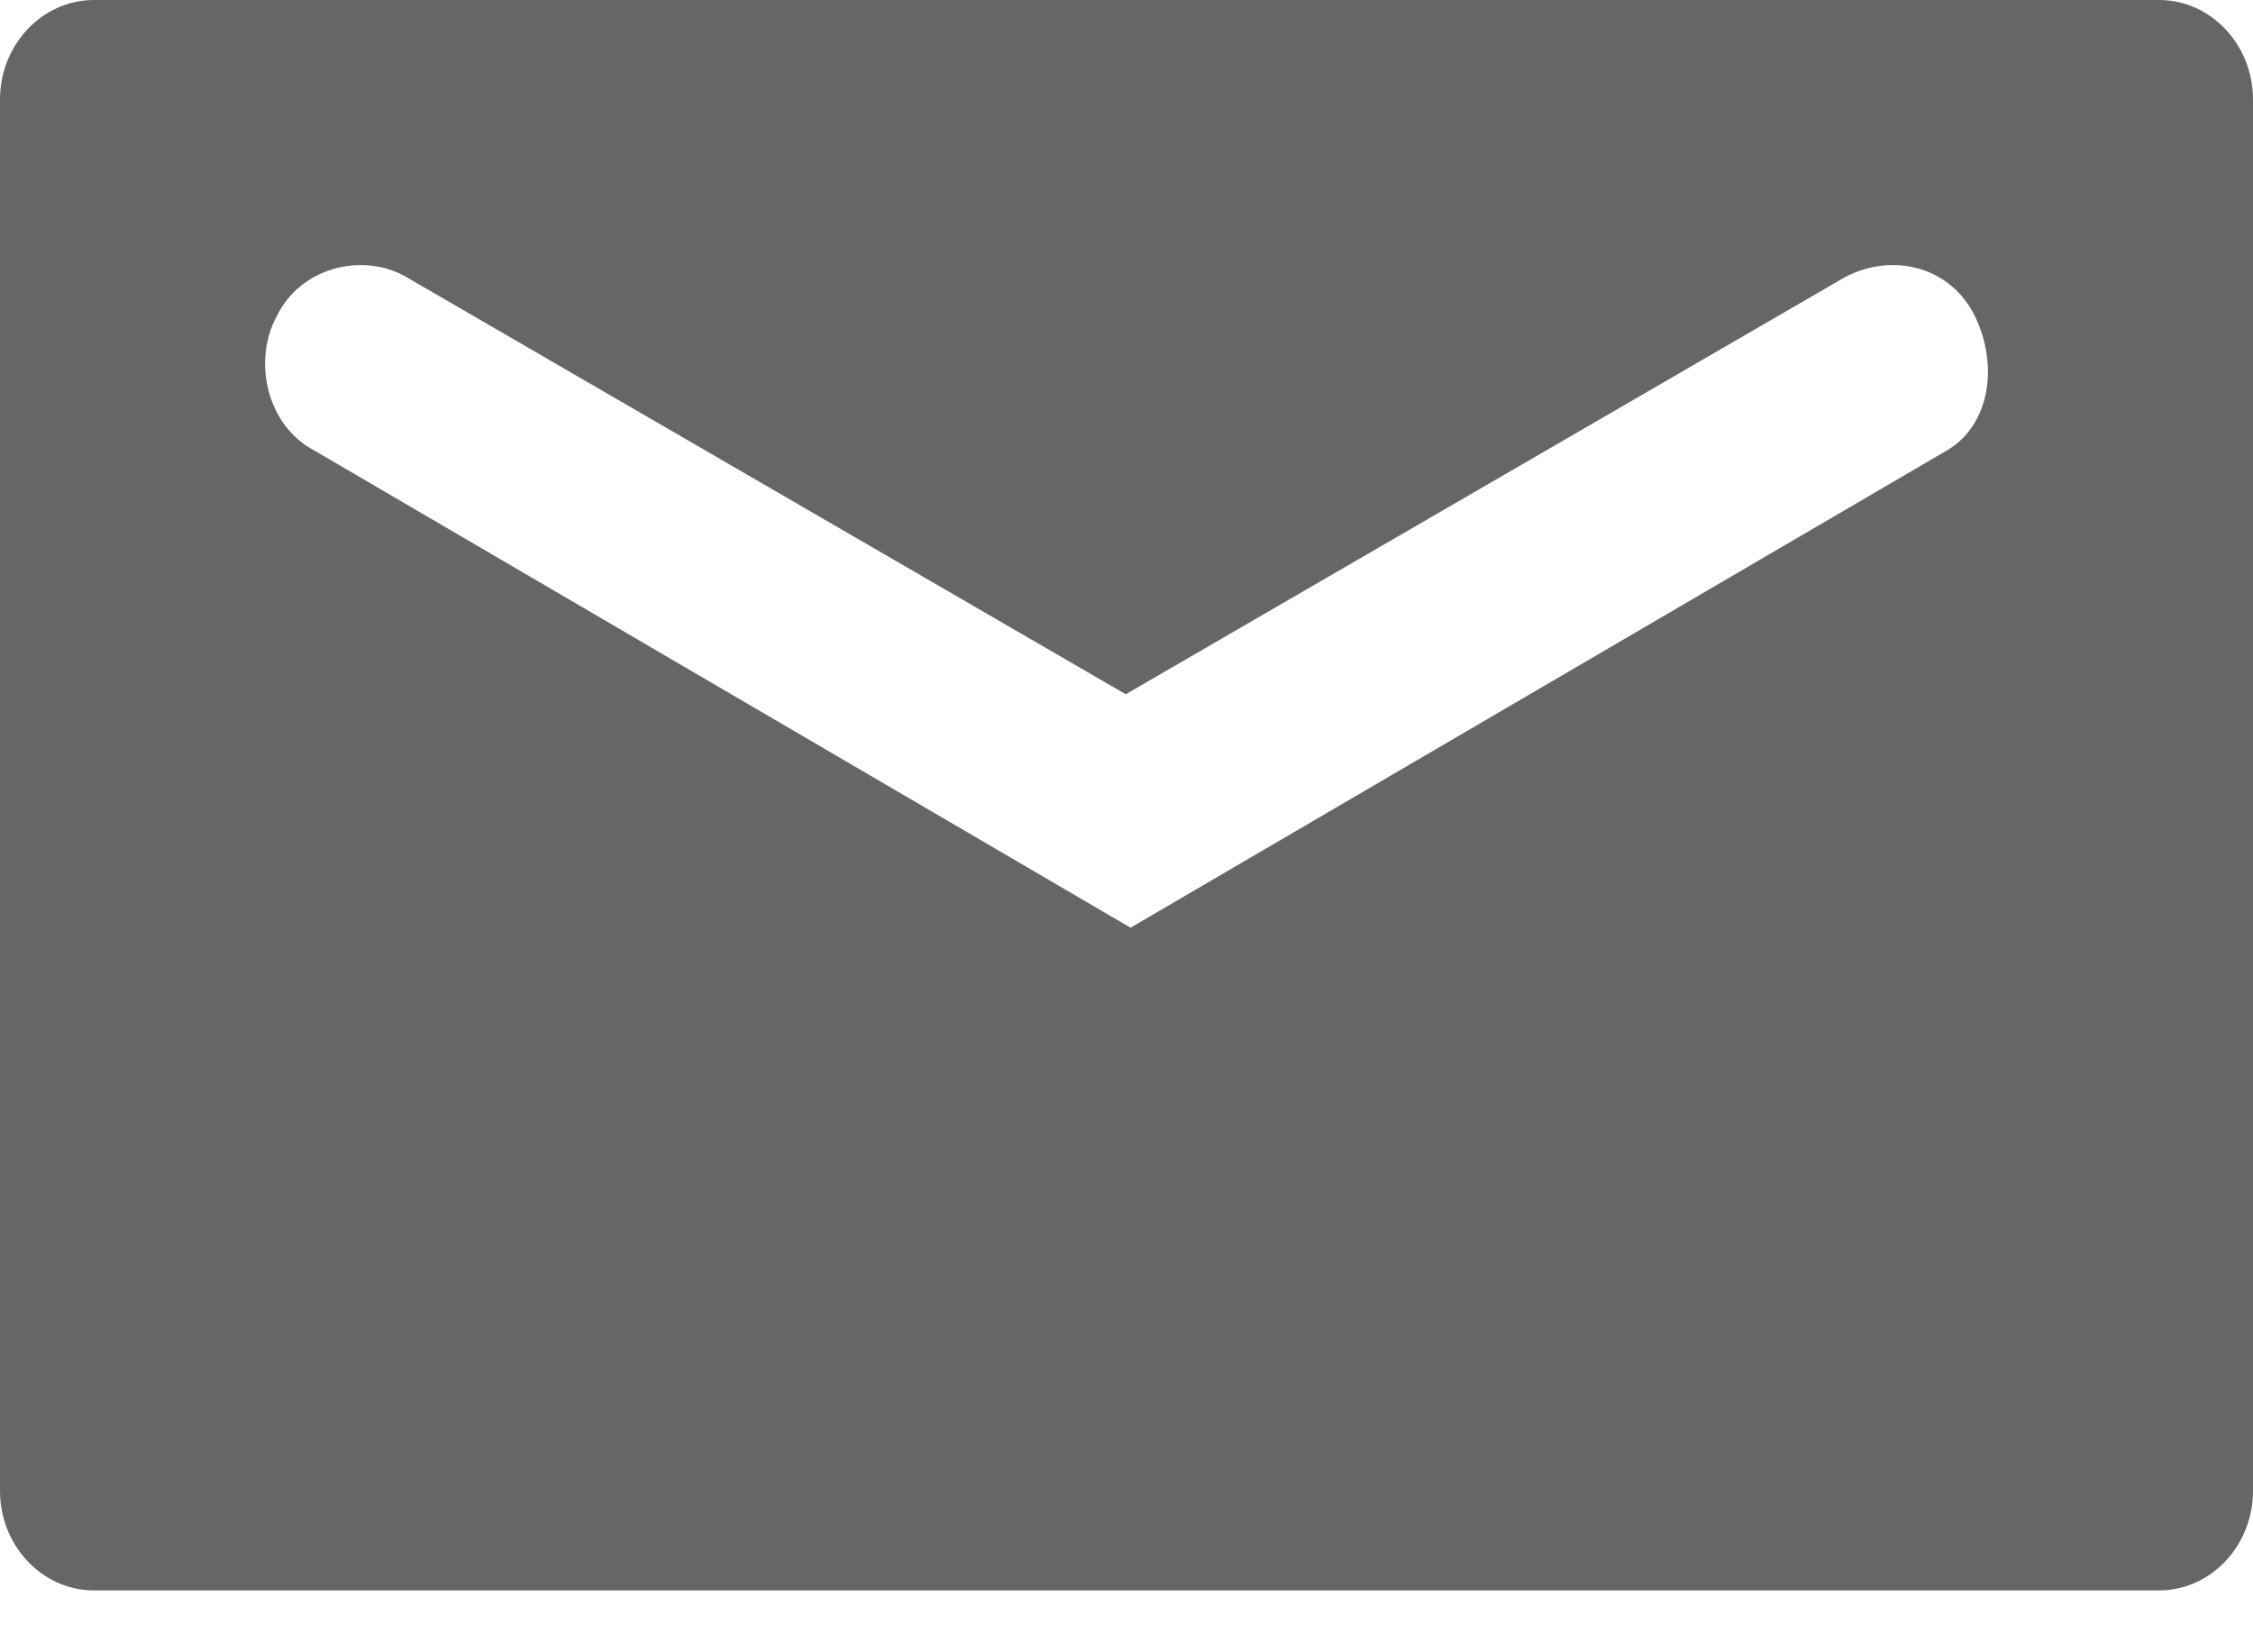 <?xml version="1.0" encoding="UTF-8"?>
<svg width="15px" height="11px" viewBox="0 0 15 11" version="1.1" xmlns="http://www.w3.org/2000/svg" xmlns:xlink="http://www.w3.org/1999/xlink">
    <!-- Generator: Sketch 50.2 (55047) - http://www.bohemiancoding.com/sketch -->
    <title>shape</title>
    <desc>Created with Sketch.</desc>
    <defs></defs>
    <g id="final" stroke="none" stroke-width="1" fill="none" fill-rule="evenodd">
        <g id="16" transform="translate(-590, -403)" fill="#666666">
            <g id="Group" transform="translate(491, 133)">
                <g id="Group-3" transform="translate(89, 44)">
                    <g id="Group-2" transform="translate(0, 213)">
                        <g id="Form/Text-Field/Regular">
                            <g id="Text-Box-State">
                                <path d="M10.625,13 C10.281,13 10,13.298 10,13.662 L10,22.926 C10,23.29 10.281,23.588 10.625,23.588 L24.375,23.588 C24.719,23.588 25,23.29 25,22.926 L25,13.662 C25,13.298 24.719,13 24.375,13 L10.625,13 Z M17.527,19.176 L12.096,16.001 C11.777,15.836 11.681,15.406 11.841,15.108 C12,14.777 12.416,14.678 12.703,14.843 L17.495,17.622 L22.287,14.843 C22.607,14.678 22.99,14.777 23.15,15.108 C23.309,15.439 23.246,15.836 22.958,16.001 L17.527,19.176 Z" id="shape"></path>
                            </g>
                        </g>
                    </g>
                </g>
            </g>
        </g>
    </g>
</svg>